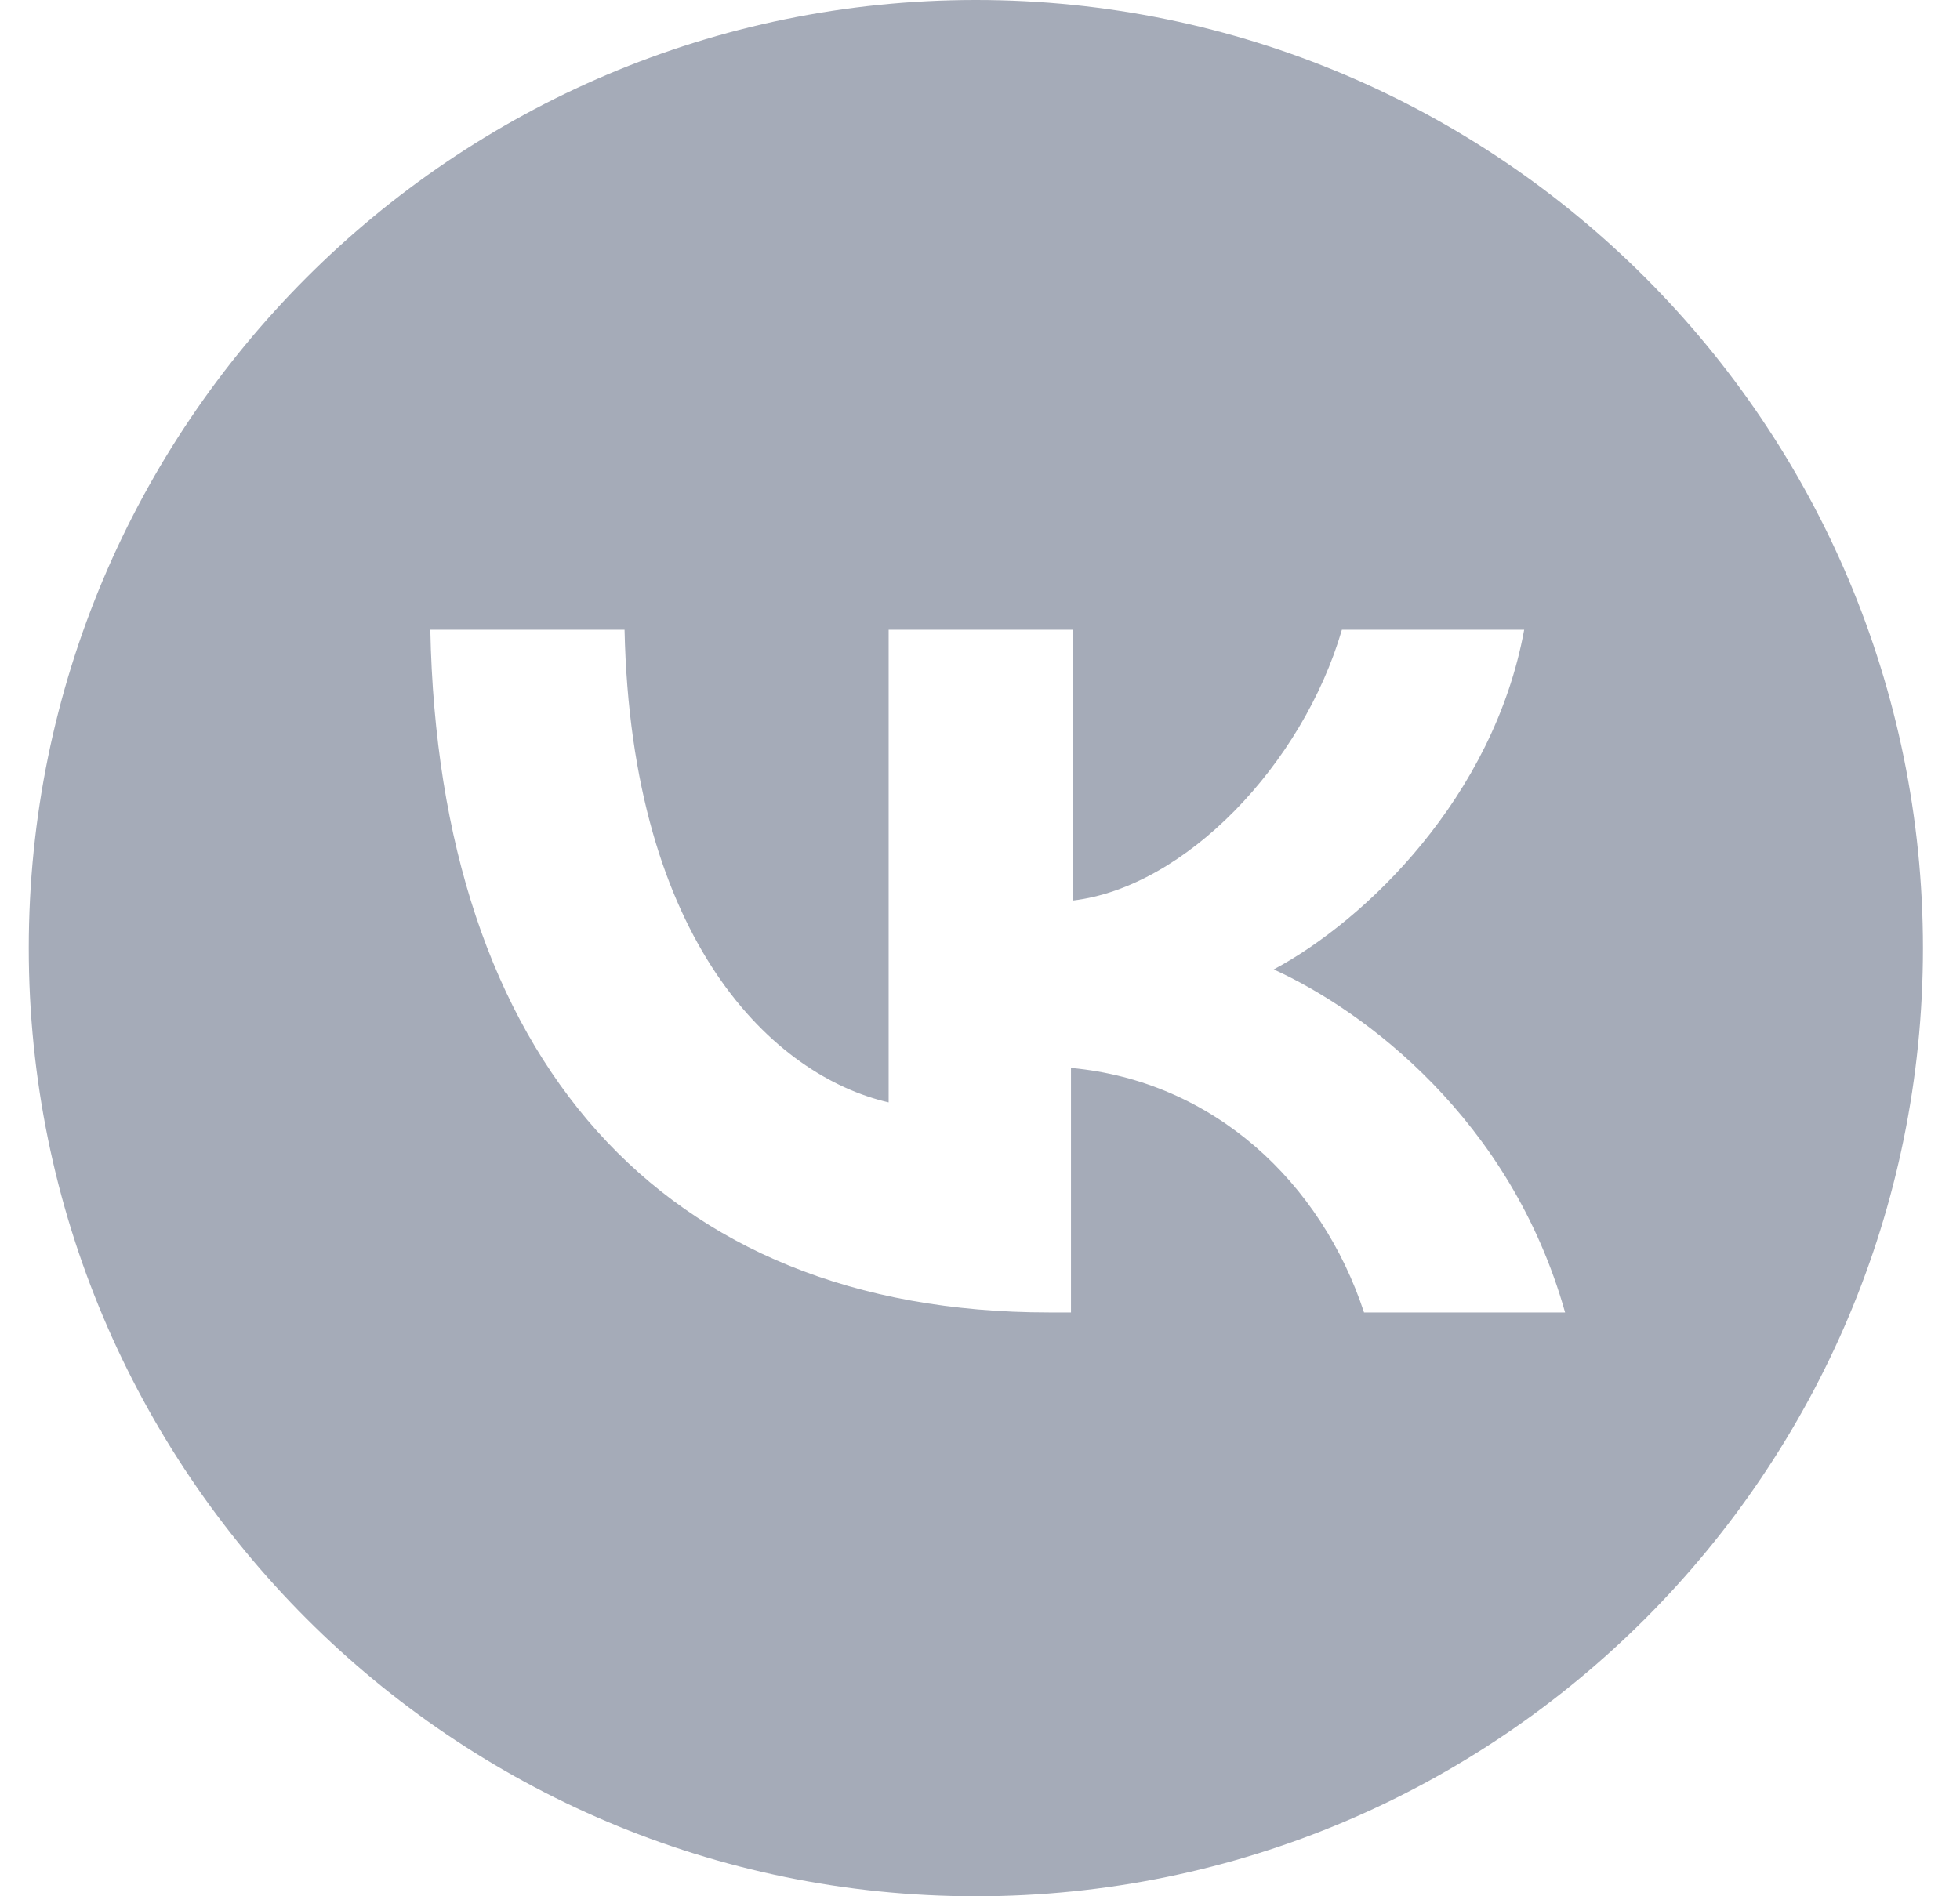 <?xml version="1.0" encoding="UTF-8"?> <svg xmlns="http://www.w3.org/2000/svg" width="31" height="30" viewBox="0 0 31 30" fill="none"><path fill-rule="evenodd" clip-rule="evenodd" d="M0.455 15C0.455 6.72 7.166 0 15.435 0C23.703 0 30.414 6.72 30.414 15C30.414 23.28 23.703 30 15.435 30C7.166 30 0.455 23.28 0.455 15ZM16.939 20.763H16.588C10.444 20.763 6.94 16.713 6.806 9.963H9.878C9.986 14.922 12.249 17.025 14.055 17.44V9.963H16.966V14.247C18.744 14.039 20.604 12.092 21.224 9.963H24.107C23.622 12.611 21.601 14.558 20.146 15.337C21.574 15.986 23.892 17.7 24.754 20.763H21.574C20.9 18.712 19.202 17.103 16.939 16.895V20.763Z" fill="#A5ABB8"></path></svg> 